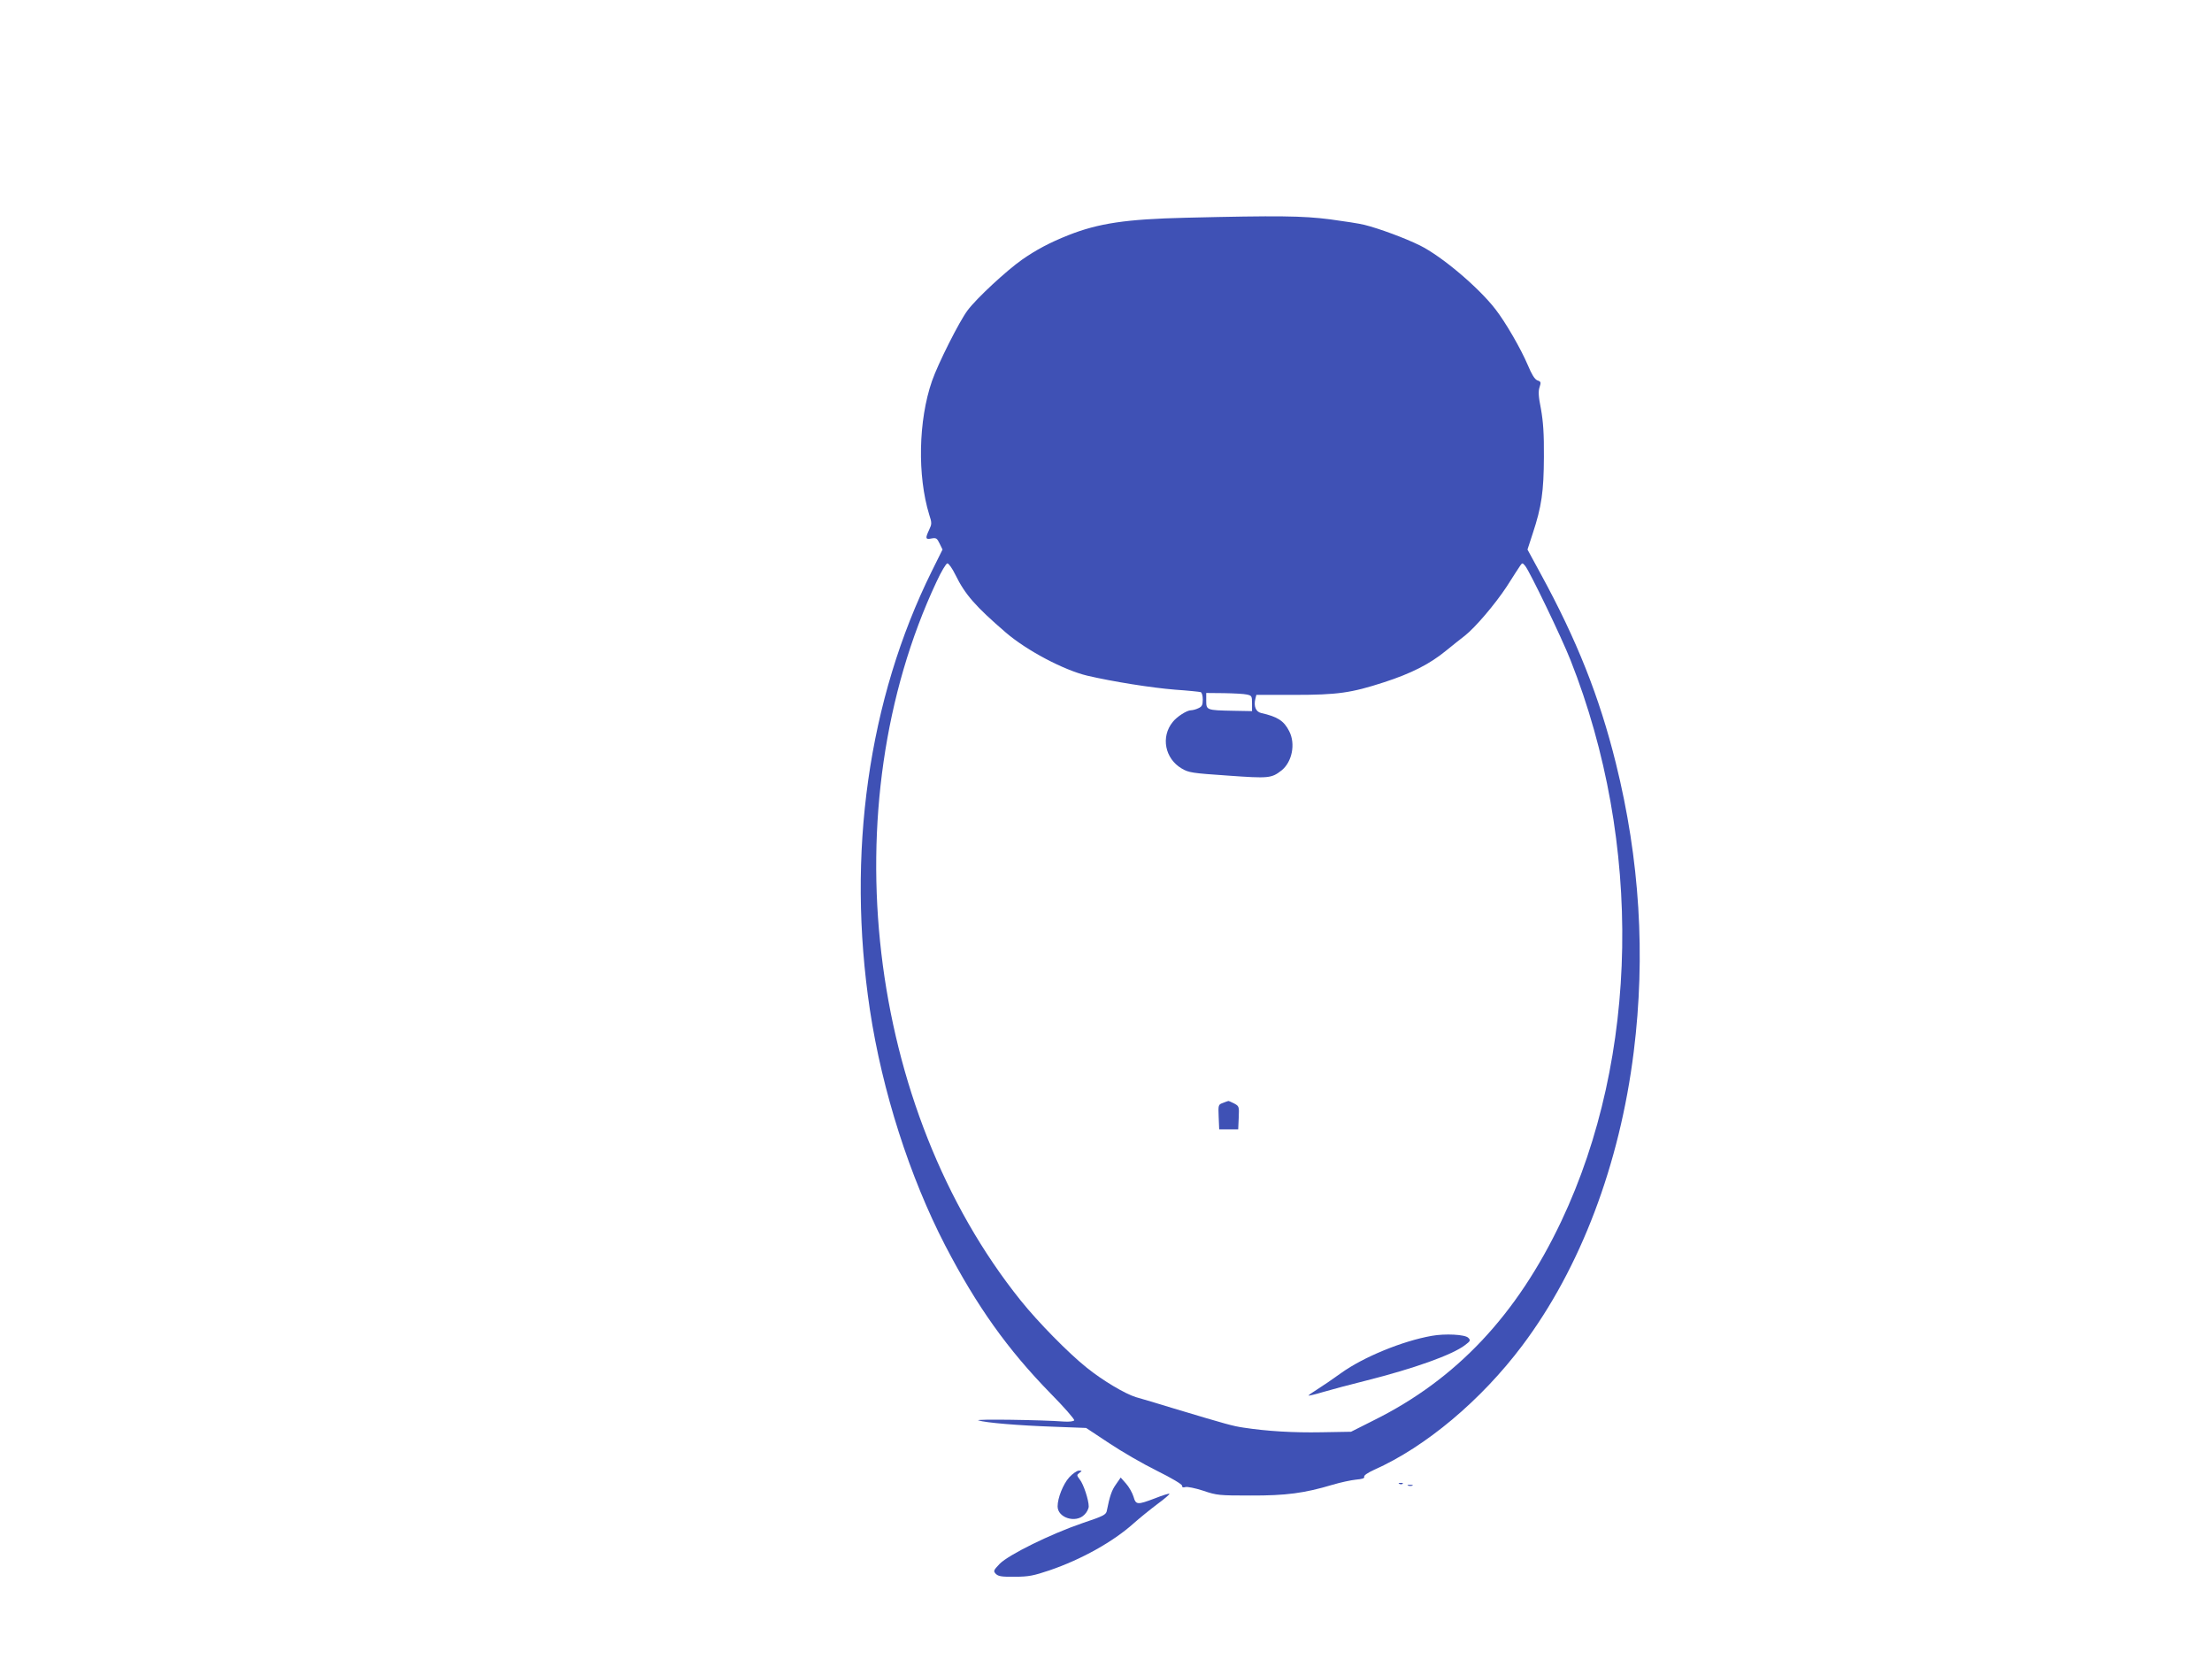 <?xml version="1.0" standalone="no"?>
<!DOCTYPE svg PUBLIC "-//W3C//DTD SVG 20010904//EN"
 "http://www.w3.org/TR/2001/REC-SVG-20010904/DTD/svg10.dtd">
<svg version="1.0" xmlns="http://www.w3.org/2000/svg"
 width="1280pt" height="960pt" viewBox="0 0 1280 960"
 preserveAspectRatio="xMidYMid meet">
<g transform="translate(0,960) scale(0.1,-0.1)"
fill="#3f51b5" stroke="none">
<path d="M6860 8340 c-343 -8 -504 -32 -678 -101 -106 -42 -187 -85 -267 -141
-90 -63 -265 -225 -316 -294 -47 -62 -171 -308 -206 -409 -79 -228 -85 -548
-16 -773 16 -48 15 -55 0 -87 -24 -51 -22 -58 13 -51 27 5 32 2 47 -29 l17
-35 -62 -125 c-368 -743 -494 -1636 -358 -2540 71 -469 230 -965 436 -1363
182 -350 360 -600 608 -854 79 -80 141 -151 138 -157 -4 -6 -29 -9 -59 -7
-131 10 -520 15 -496 7 41 -14 235 -30 439 -37 l185 -7 133 -88 c73 -49 198
-121 277 -160 85 -42 145 -78 145 -86 0 -10 6 -12 20 -8 10 3 56 -6 102 -21
79 -27 93 -28 273 -28 207 -1 315 14 475 62 47 14 108 27 137 30 36 3 50 8 47
16 -3 8 19 23 58 41 297 132 619 402 857 719 336 447 564 1048 645 1701 69
555 35 1111 -104 1670 -95 383 -225 711 -436 1097 l-75 138 30 92 c52 157 64
244 65 443 1 135 -4 204 -17 278 -15 74 -16 104 -8 127 9 28 8 32 -13 39 -16
7 -32 33 -55 88 -40 94 -128 247 -187 323 -98 127 -311 307 -438 370 -85 42
-236 98 -321 119 -27 7 -117 21 -200 32 -159 20 -293 22 -835 9z m-1331 -2067
c56 -114 116 -182 291 -333 122 -105 337 -218 472 -250 146 -34 370 -70 509
-81 74 -5 140 -12 147 -14 7 -3 12 -21 12 -43 0 -32 -5 -41 -25 -50 -14 -7
-34 -12 -43 -12 -24 0 -82 -37 -106 -68 -70 -86 -45 -212 52 -269 40 -24 61
-27 266 -41 238 -17 253 -16 312 30 61 49 82 154 44 227 -30 60 -68 84 -162
105 -31 7 -44 39 -34 81 l6 24 218 0 c252 0 330 11 521 73 157 51 264 105 359
183 41 33 89 72 108 86 61 48 175 182 243 285 36 57 71 111 78 121 12 17 13
17 29 -2 27 -34 210 -413 262 -545 418 -1057 397 -2295 -53 -3246 -257 -543
-607 -915 -1084 -1152 l-133 -67 -172 -3 c-161 -3 -314 6 -451 27 -61 9 -97
19 -400 110 -93 29 -193 58 -221 66 -63 19 -193 96 -287 172 -105 84 -280 262
-381 388 -891 1111 -1096 2859 -487 4158 27 59 56 107 63 107 8 0 29 -30 47
-67z m1686 -692 c28 -6 30 -9 30 -51 l0 -45 -110 2 c-153 3 -155 4 -155 58 l0
45 103 -1 c56 -1 116 -4 132 -8z"/>
<path d="M7077 3218 c-27 -10 -28 -11 -25 -81 l3 -72 55 0 55 0 3 67 c3 66 2
67 -27 83 -17 8 -31 15 -33 14 -2 0 -16 -5 -31 -11z"/>
<path d="M8285 1870 c-170 -30 -396 -123 -524 -215 -47 -34 -110 -77 -139 -95
-29 -18 -52 -34 -50 -36 2 -1 42 8 88 22 47 14 157 43 245 65 278 70 499 149
572 205 32 24 34 28 19 43 -19 19 -133 25 -211 11z"/>
<path d="M6187 1051 c-35 -39 -67 -119 -67 -168 0 -66 105 -99 155 -48 14 13
25 35 25 48 0 37 -30 129 -52 156 -18 24 -18 26 -2 38 17 12 16 13 -3 13 -11
0 -37 -18 -56 -39z"/>
<path d="M6458 1011 c-25 -34 -37 -71 -53 -152 -4 -24 -17 -31 -142 -73 -184
-63 -425 -182 -478 -235 -37 -39 -38 -42 -22 -59 15 -14 35 -17 110 -16 79 0
108 6 200 37 185 63 369 166 487 272 36 32 98 82 138 112 41 30 72 57 69 59
-2 3 -40 -9 -83 -26 -103 -39 -111 -39 -125 10 -7 22 -26 56 -43 75 l-31 35
-27 -39z"/>
<path d="M8098 1013 c7 -3 16 -2 19 1 4 3 -2 6 -13 5 -11 0 -14 -3 -6 -6z"/>
<path d="M8148 1003 c6 -2 18 -2 25 0 6 3 1 5 -13 5 -14 0 -19 -2 -12 -5z"/>
</g>
</svg>
